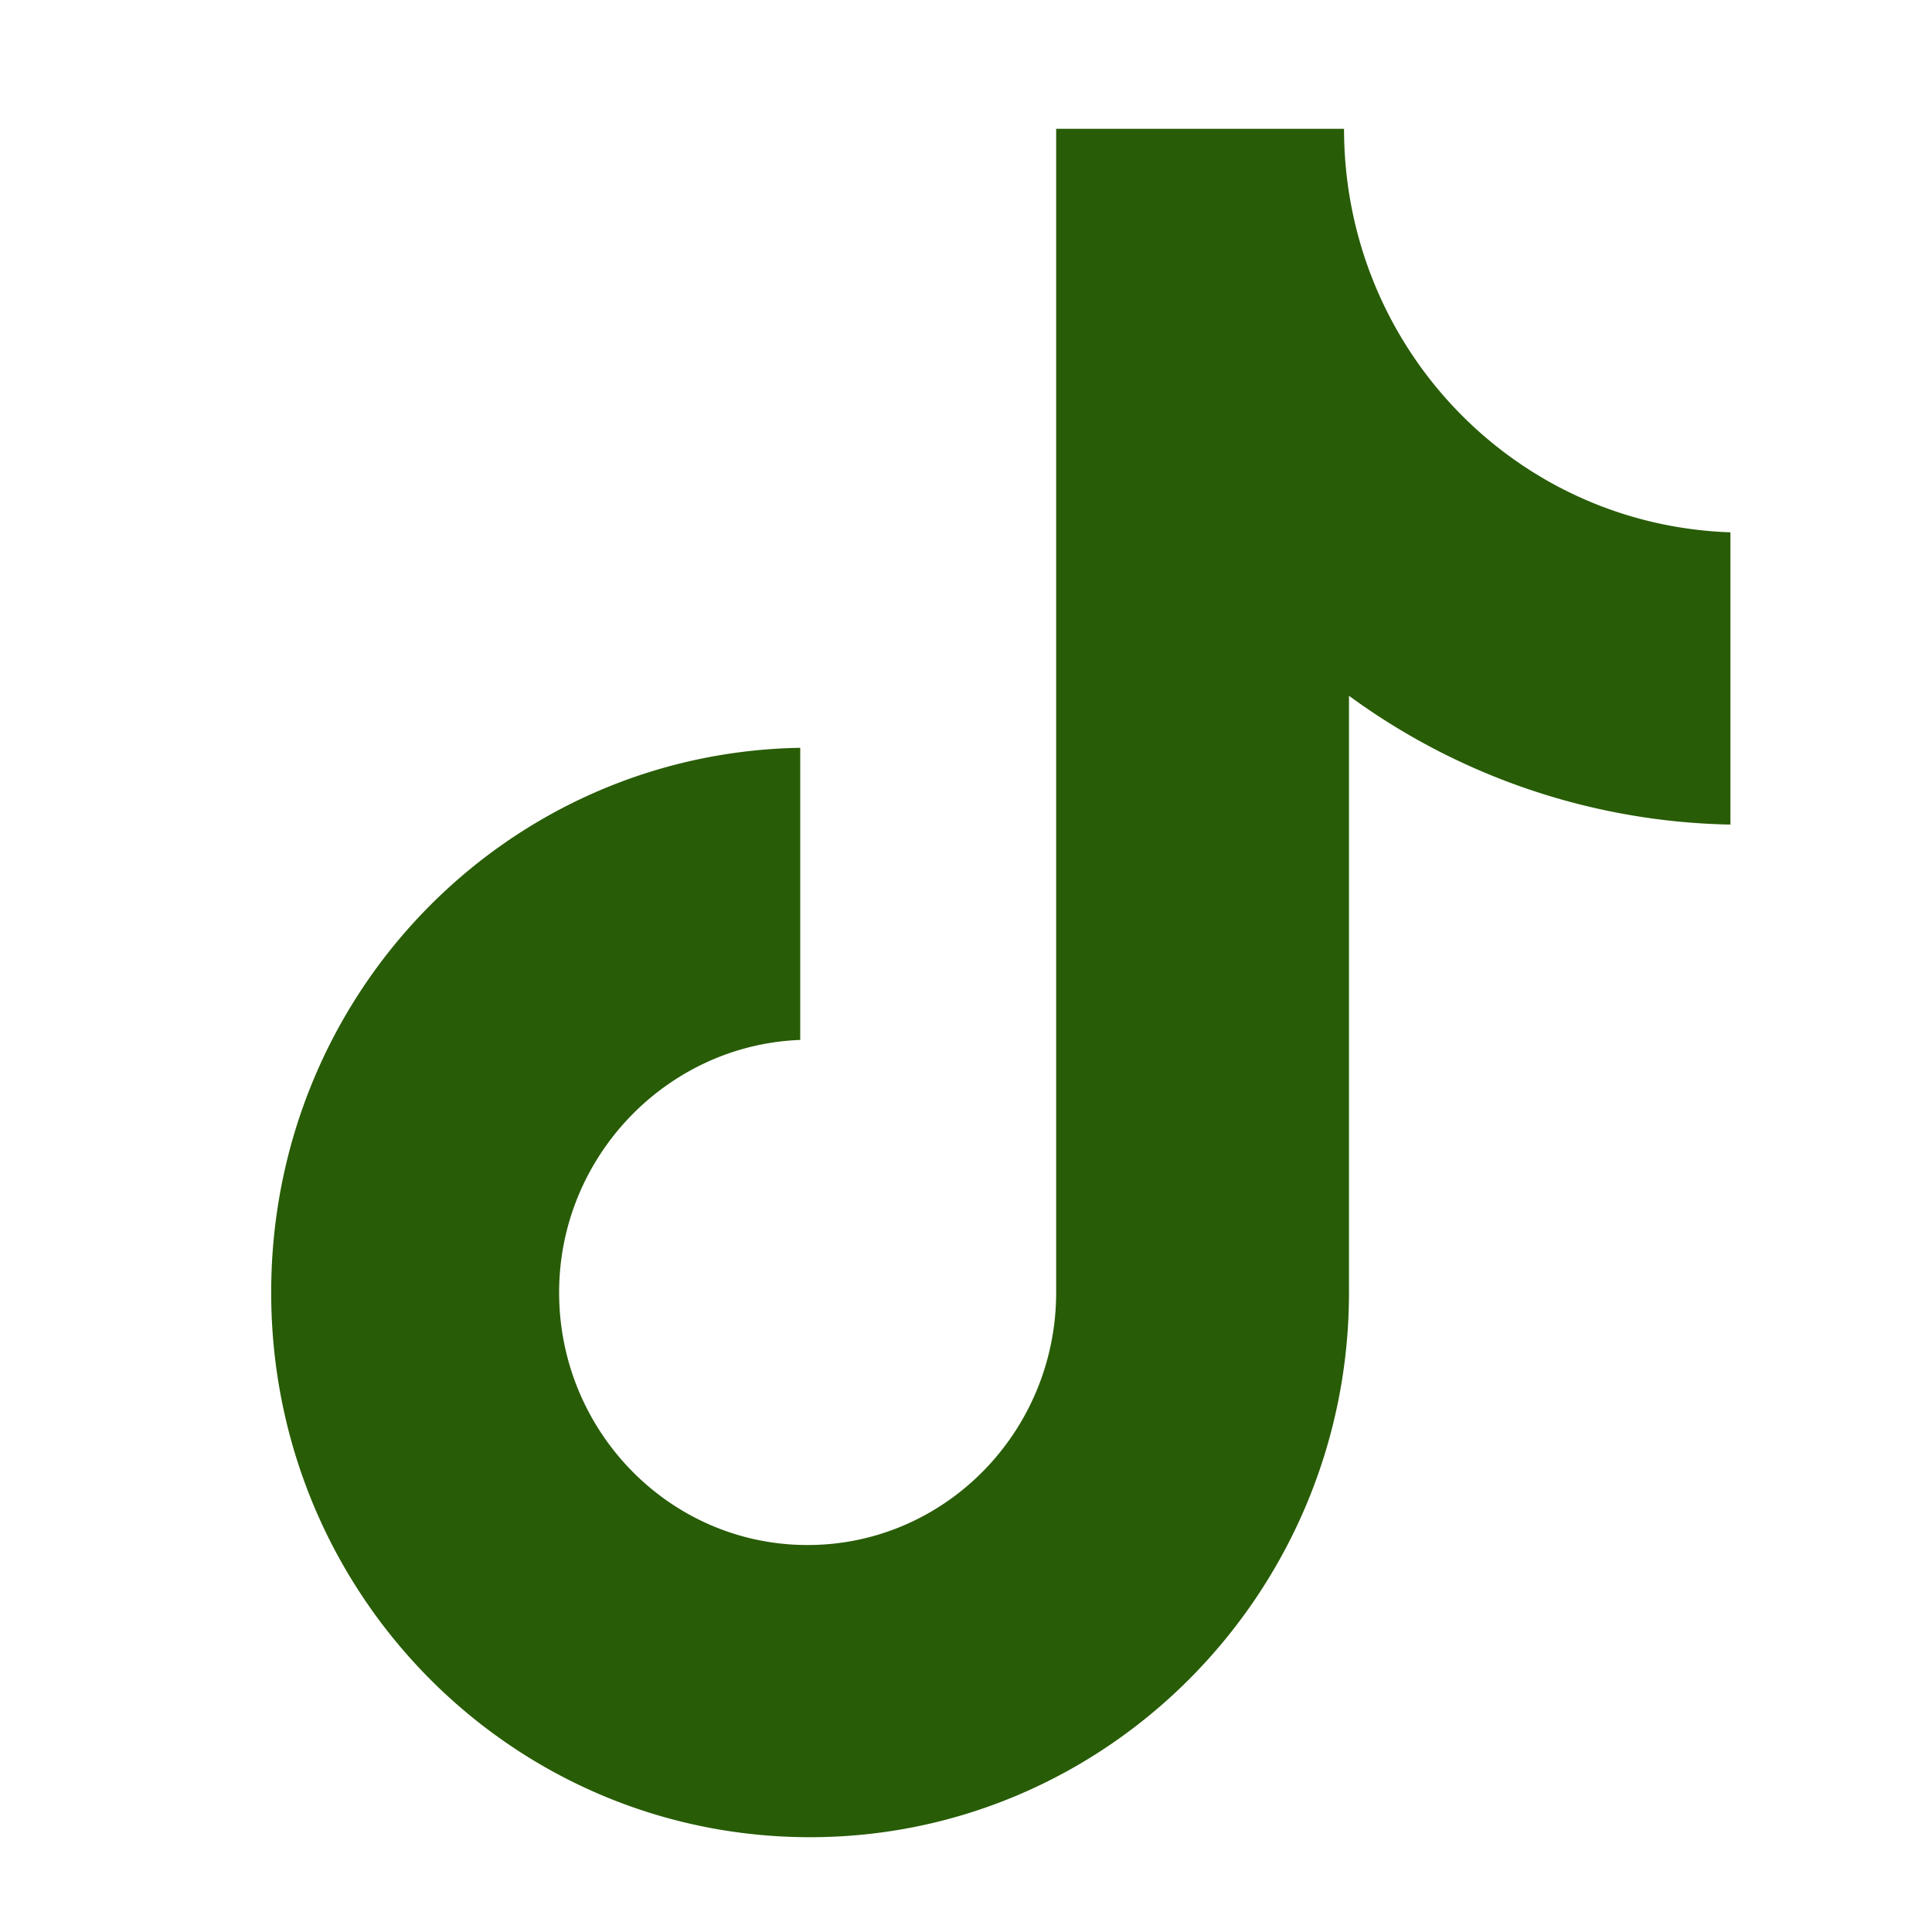 <svg xmlns="http://www.w3.org/2000/svg" width="30" height="30" fill="none"><g clip-path="url(#a)"><path fill="#285C06" d="M20.87 2H16.4v18.07c0 2.153-1.72 3.921-3.86 3.921s-3.858-1.768-3.858-3.921c0-2.115 1.68-3.845 3.744-3.922v-4.536c-4.547.076-8.215 3.806-8.215 8.458 0 4.69 3.745 8.458 8.368 8.458s8.368-3.806 8.368-8.458v-9.266a10.35 10.35 0 0 0 5.923 2V8.266c-3.363-.116-6-2.884-6-6.267"/></g><defs><clipPath id="a"><path fill="#fff" d="M2 2h26.528v26.528H2z"/></clipPath></defs></svg>
